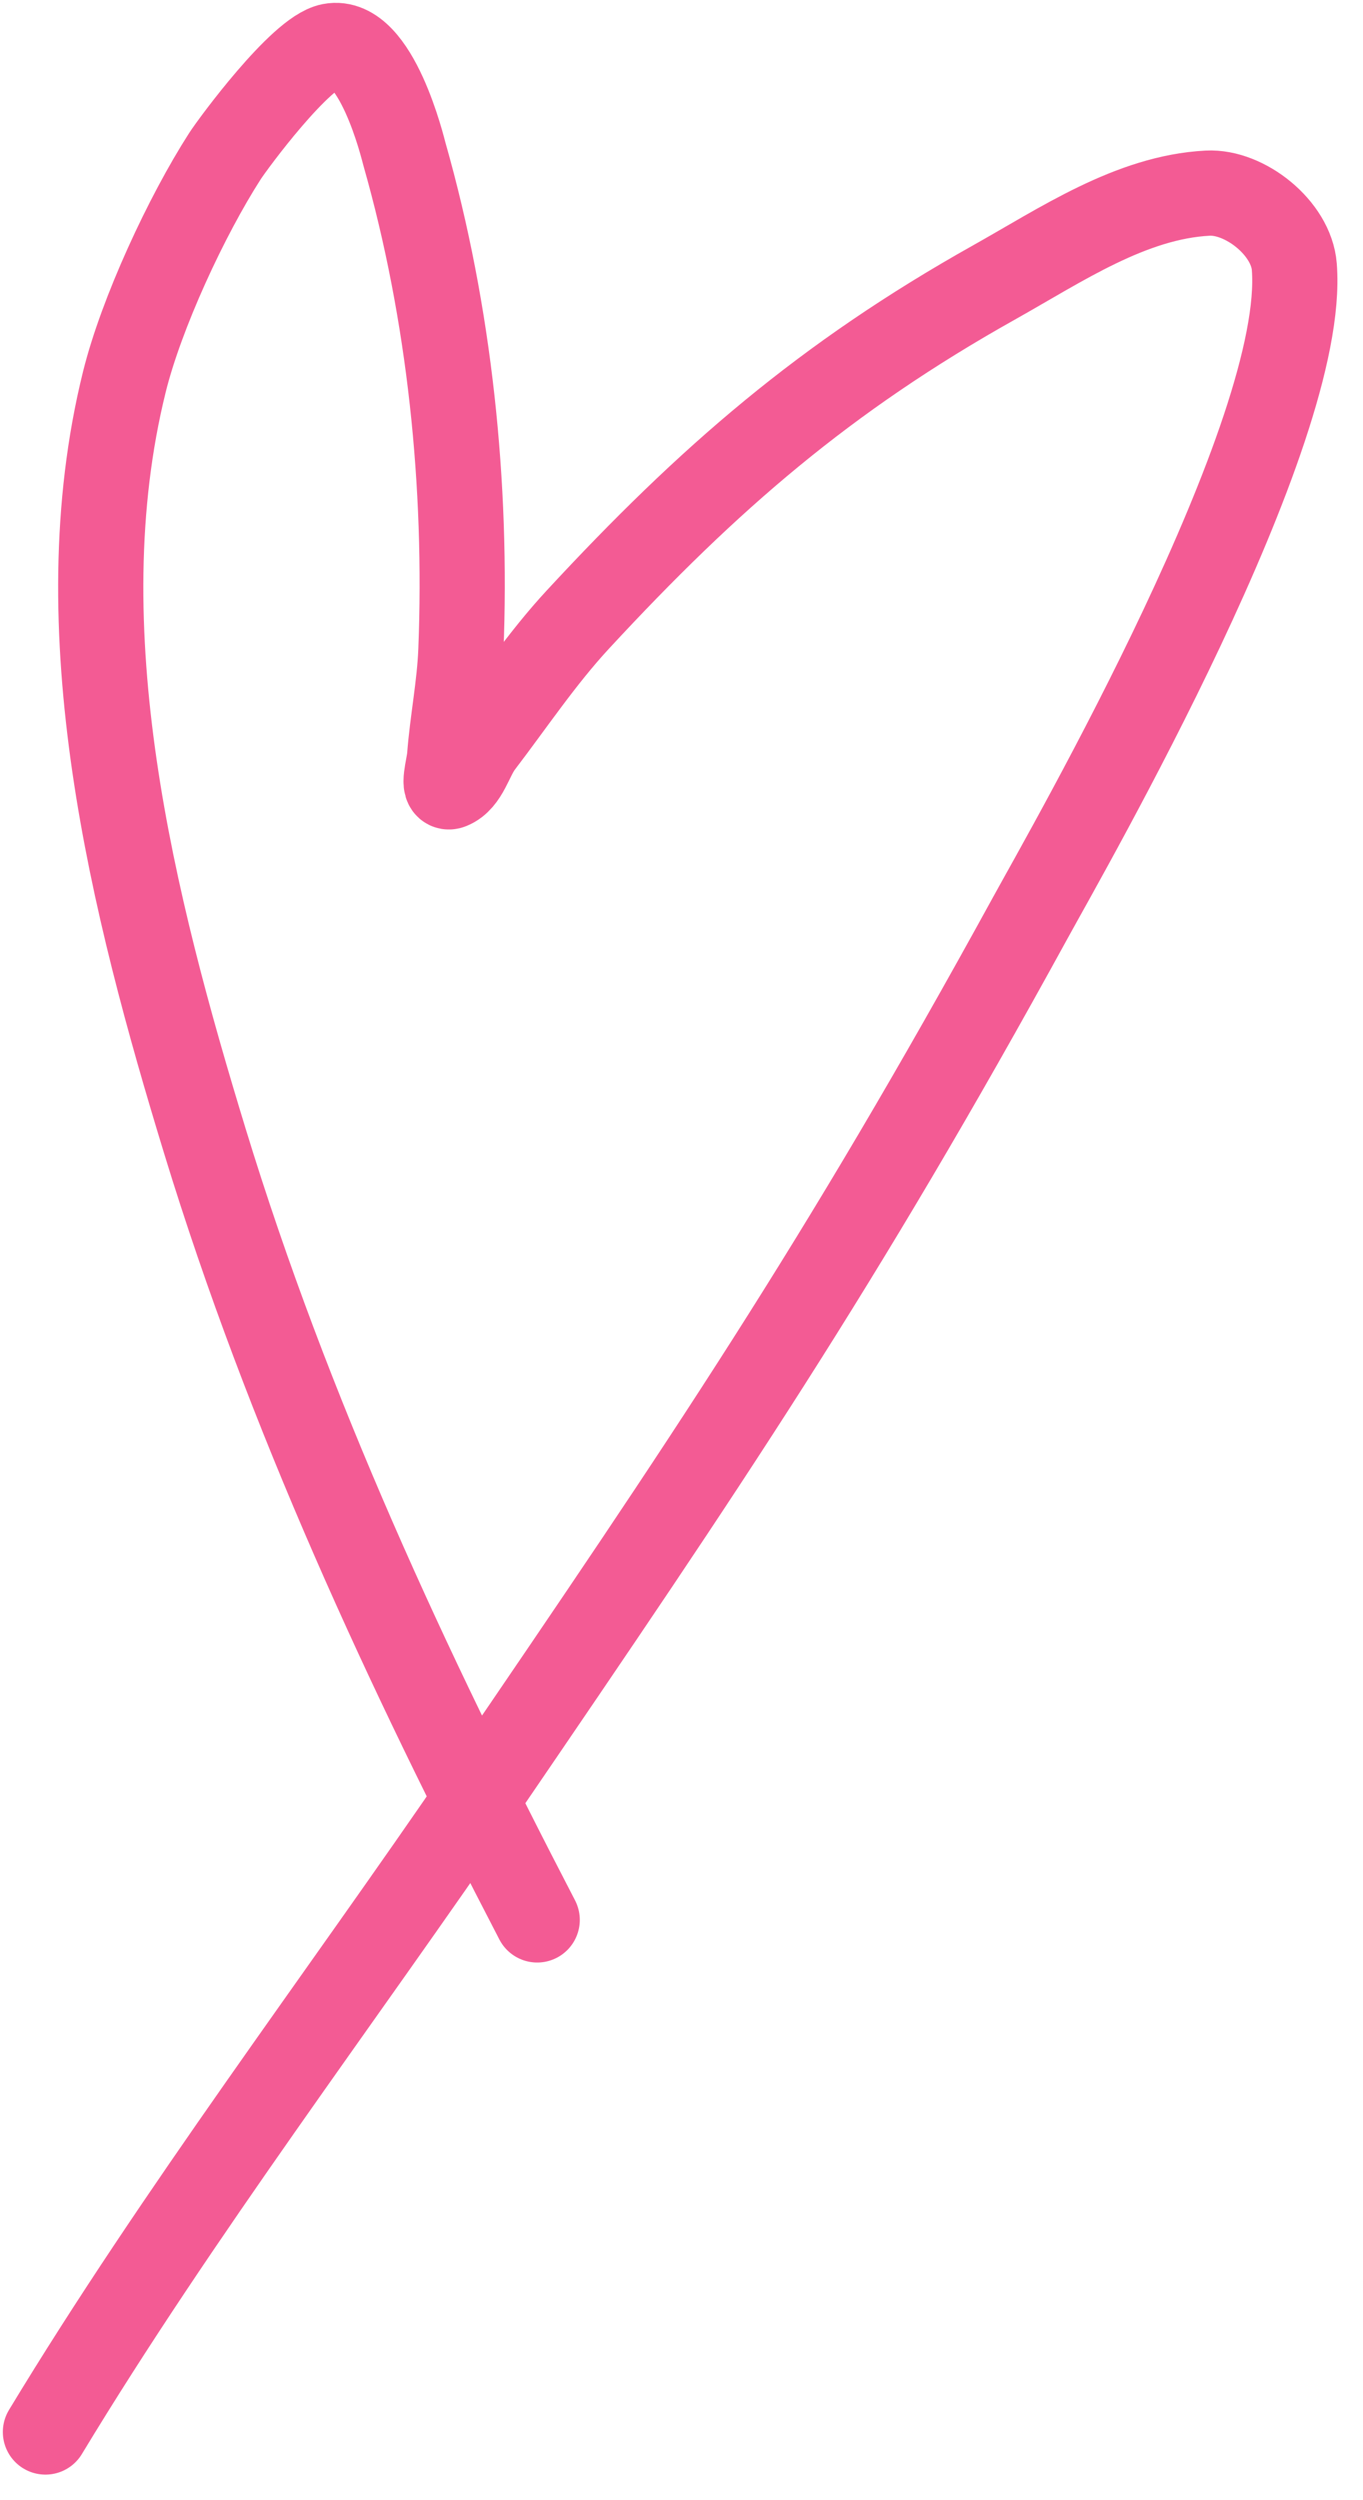 <?xml version="1.0" encoding="UTF-8"?> <svg xmlns="http://www.w3.org/2000/svg" width="30" height="55" viewBox="0 0 30 55" fill="none"><path d="M11.824 42.235C8.959 36.723 6.346 31.101 4.512 25.11C2.922 19.911 1.384 13.865 2.737 8.402C3.113 6.884 4.108 4.746 4.951 3.435C5.124 3.166 6.616 1.14 7.28 1.011C8.282 0.816 8.872 3.285 8.903 3.395C9.9 6.898 10.288 10.67 10.144 14.312C10.113 15.094 9.955 15.866 9.896 16.646C9.879 16.864 9.719 17.381 9.915 17.302C10.262 17.161 10.351 16.672 10.583 16.368C11.286 15.447 11.936 14.474 12.721 13.627C15.6 10.517 18.164 8.296 21.874 6.216C23.362 5.382 24.892 4.338 26.58 4.249C27.399 4.206 28.422 5.017 28.488 5.868C28.777 9.53 23.553 18.593 22.676 20.193C18.468 27.866 15.536 32.185 10.669 39.315C7.487 43.976 3.917 48.678 1 53.5" stroke="#F35B94" stroke-width="1.875" stroke-linecap="round"></path></svg> 